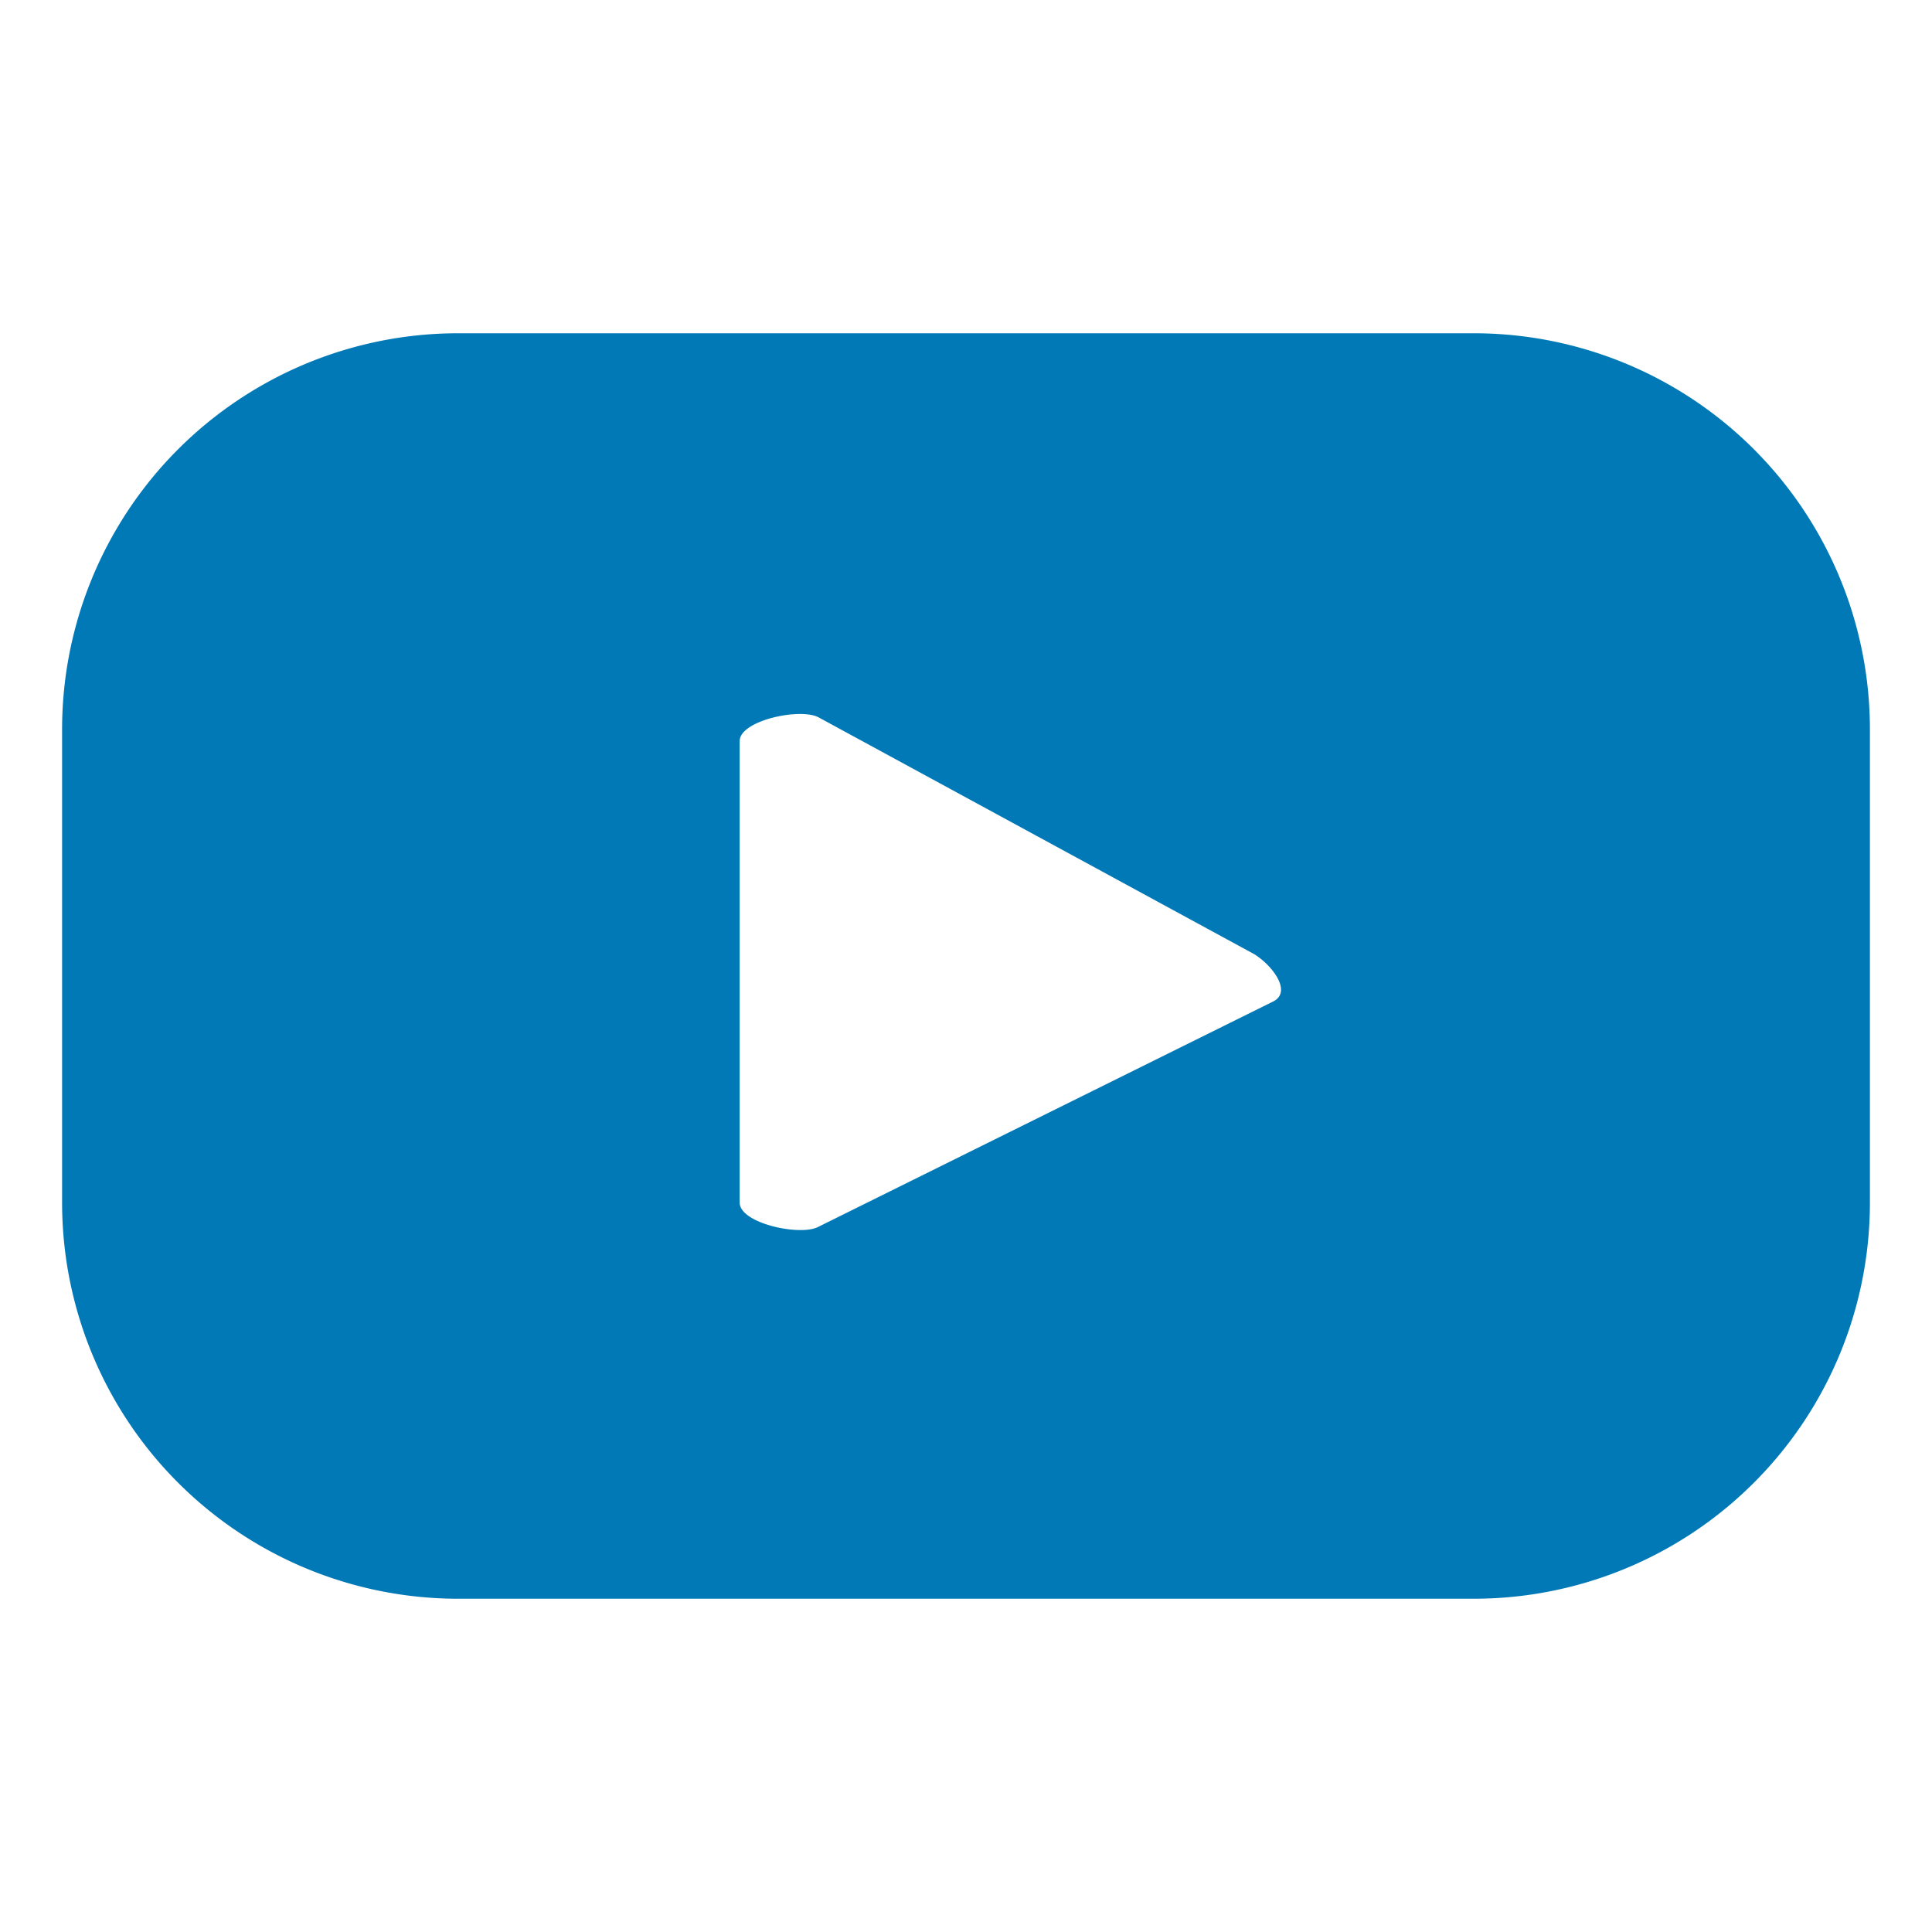 <svg id="Capa_1" data-name="Capa 1" xmlns="http://www.w3.org/2000/svg" viewBox="0 0 28 28"><defs><style>.cls-1{fill:#0079b6;}</style></defs><path class="cls-1" d="M27.1,10.58a5.74,5.74,0,0,0-5.75-5.75H6.65A5.74,5.74,0,0,0,.9,10.58v6.84a5.74,5.74,0,0,0,5.75,5.75h14.7a5.74,5.74,0,0,0,5.75-5.75Zm-8.64,3.93-6.6,3.27c-.26.14-1.14-.05-1.14-.35V10.74c0-.3.89-.49,1.15-.34l6.31,3.43C18.45,14,18.72,14.37,18.46,14.51Z"/></svg>